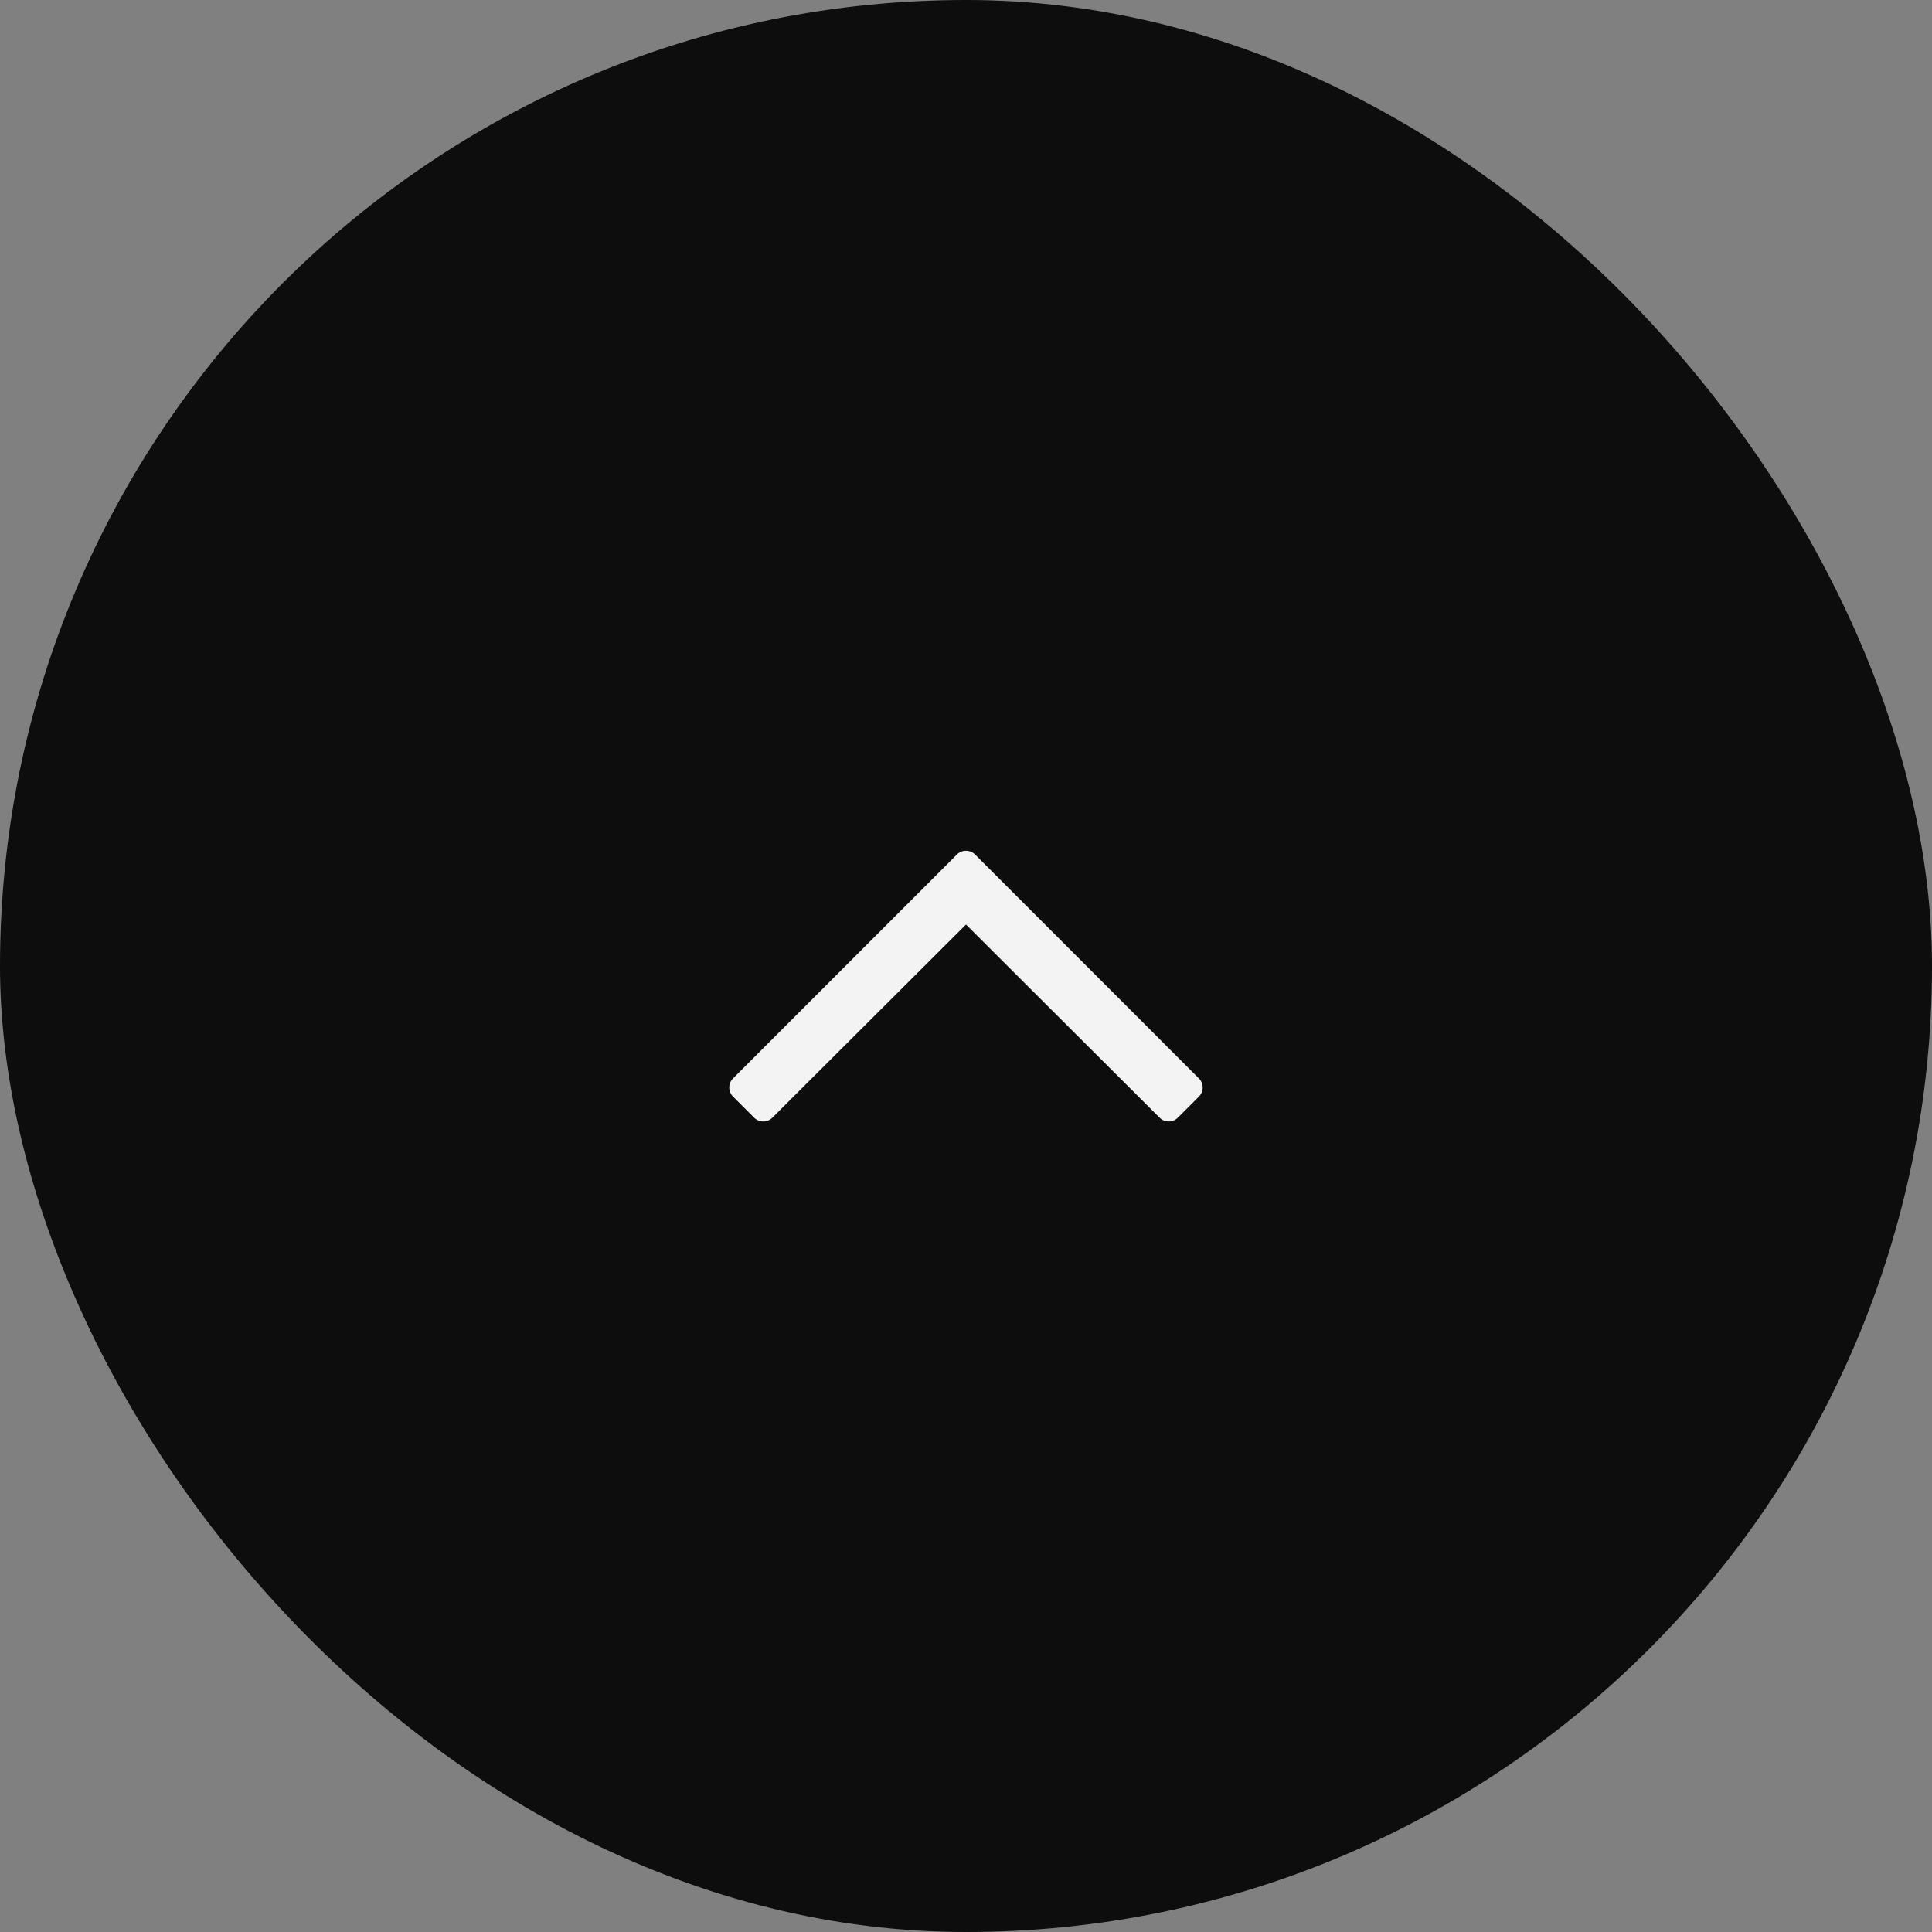 <svg xmlns="http://www.w3.org/2000/svg" width="60" height="60" viewBox="0 0 60 60">
  <rect x="0" y="0" width="60" height="60" fill="#808080" stroke="none"/>
  <g id="pagetop_btn" transform="translate(-1145 -3055)" opacity="0.9">
    <rect id="長方形_9" data-name="長方形 9" width="60" height="60" rx="30" transform="translate(1145 3055)"/>
    <path id="パス_75" data-name="パス 75" d="M-7.235-2.945l.657.657a.4.4,0,0,0,.563,0L0-8.288l6.014,6a.4.4,0,0,0,.563,0l.657-.657a.4.4,0,0,0,0-.563L.282-10.462a.4.4,0,0,0-.564,0L-7.235-3.509A.4.4,0,0,0-7.235-2.945Z" transform="translate(1175 3092)" fill="#fff"/>
  </g>
</svg>

